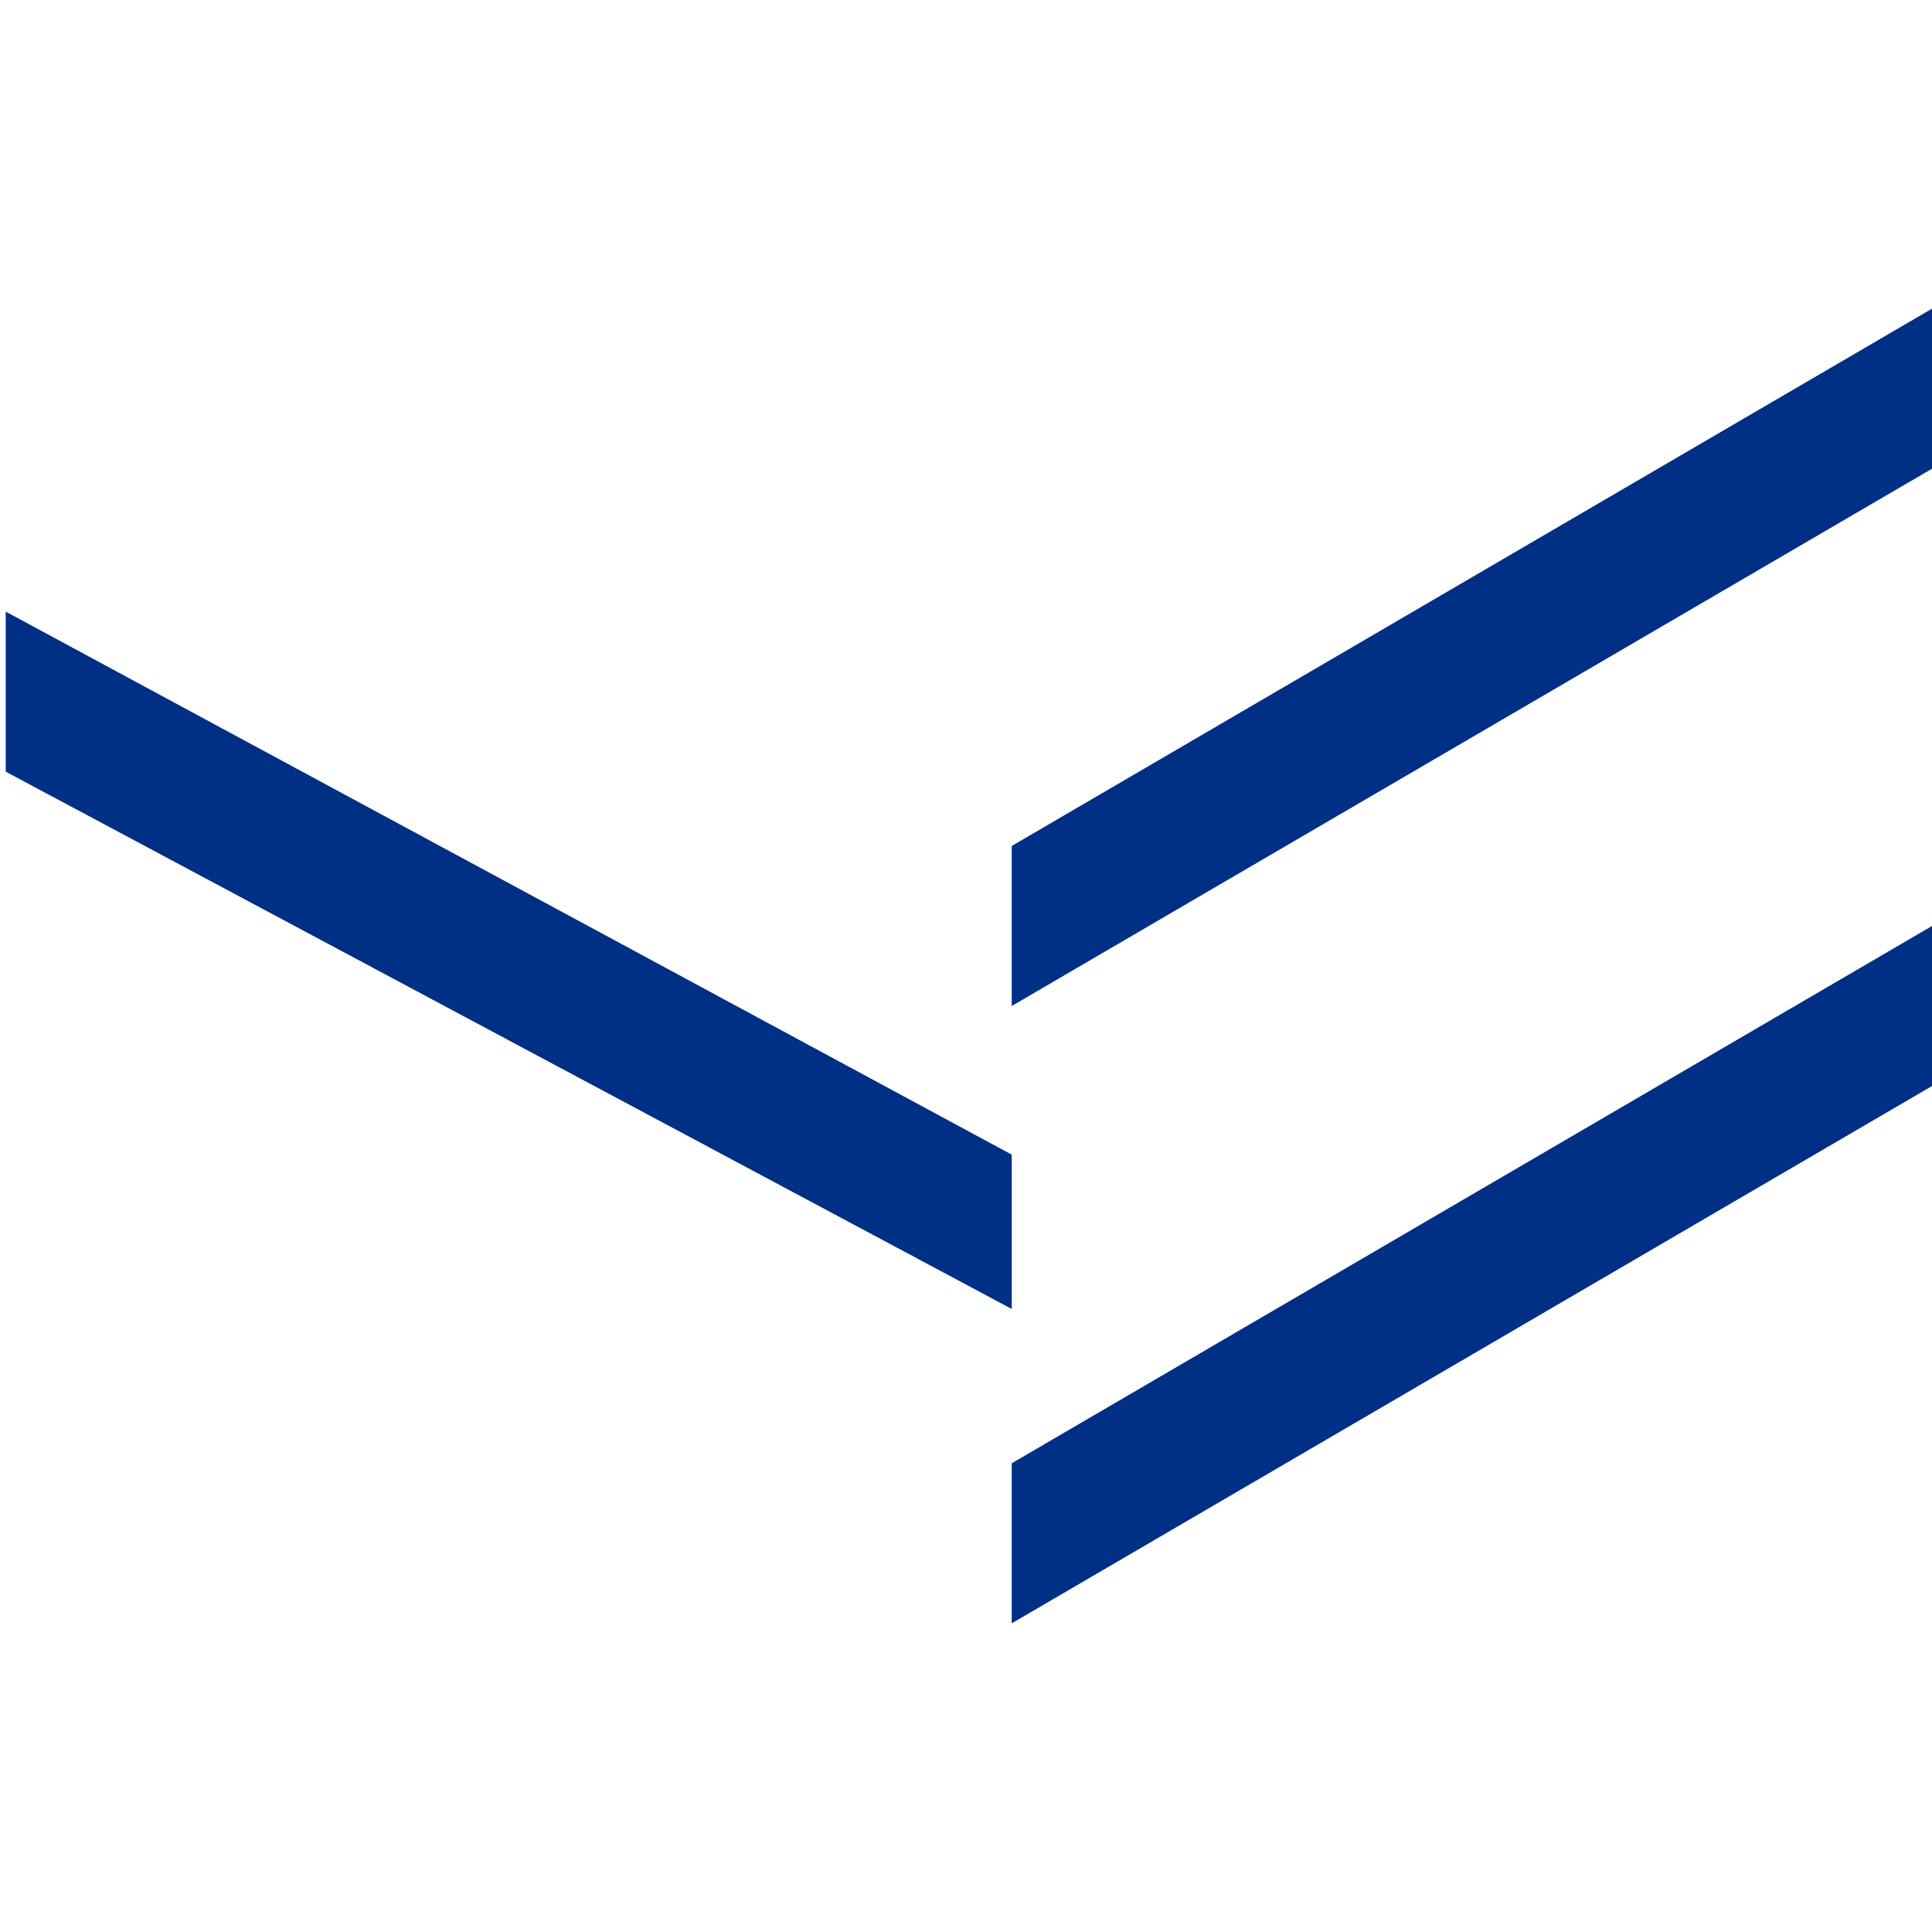 <svg width="169" height="169" viewBox="0 0 169 169" fill="none" xmlns="http://www.w3.org/2000/svg">
  <path d="M0.5 67.5V53.5L88.5 101V114.5L0.5 67.5Z" fill="#002F86"/>
  <path d="M169 41V27L88.5 74V88L169 41Z" fill="#002F86"/>
  <path d="M169 95V81L88.5 128V142L169 95Z" fill="#002F86"/>
</svg>


